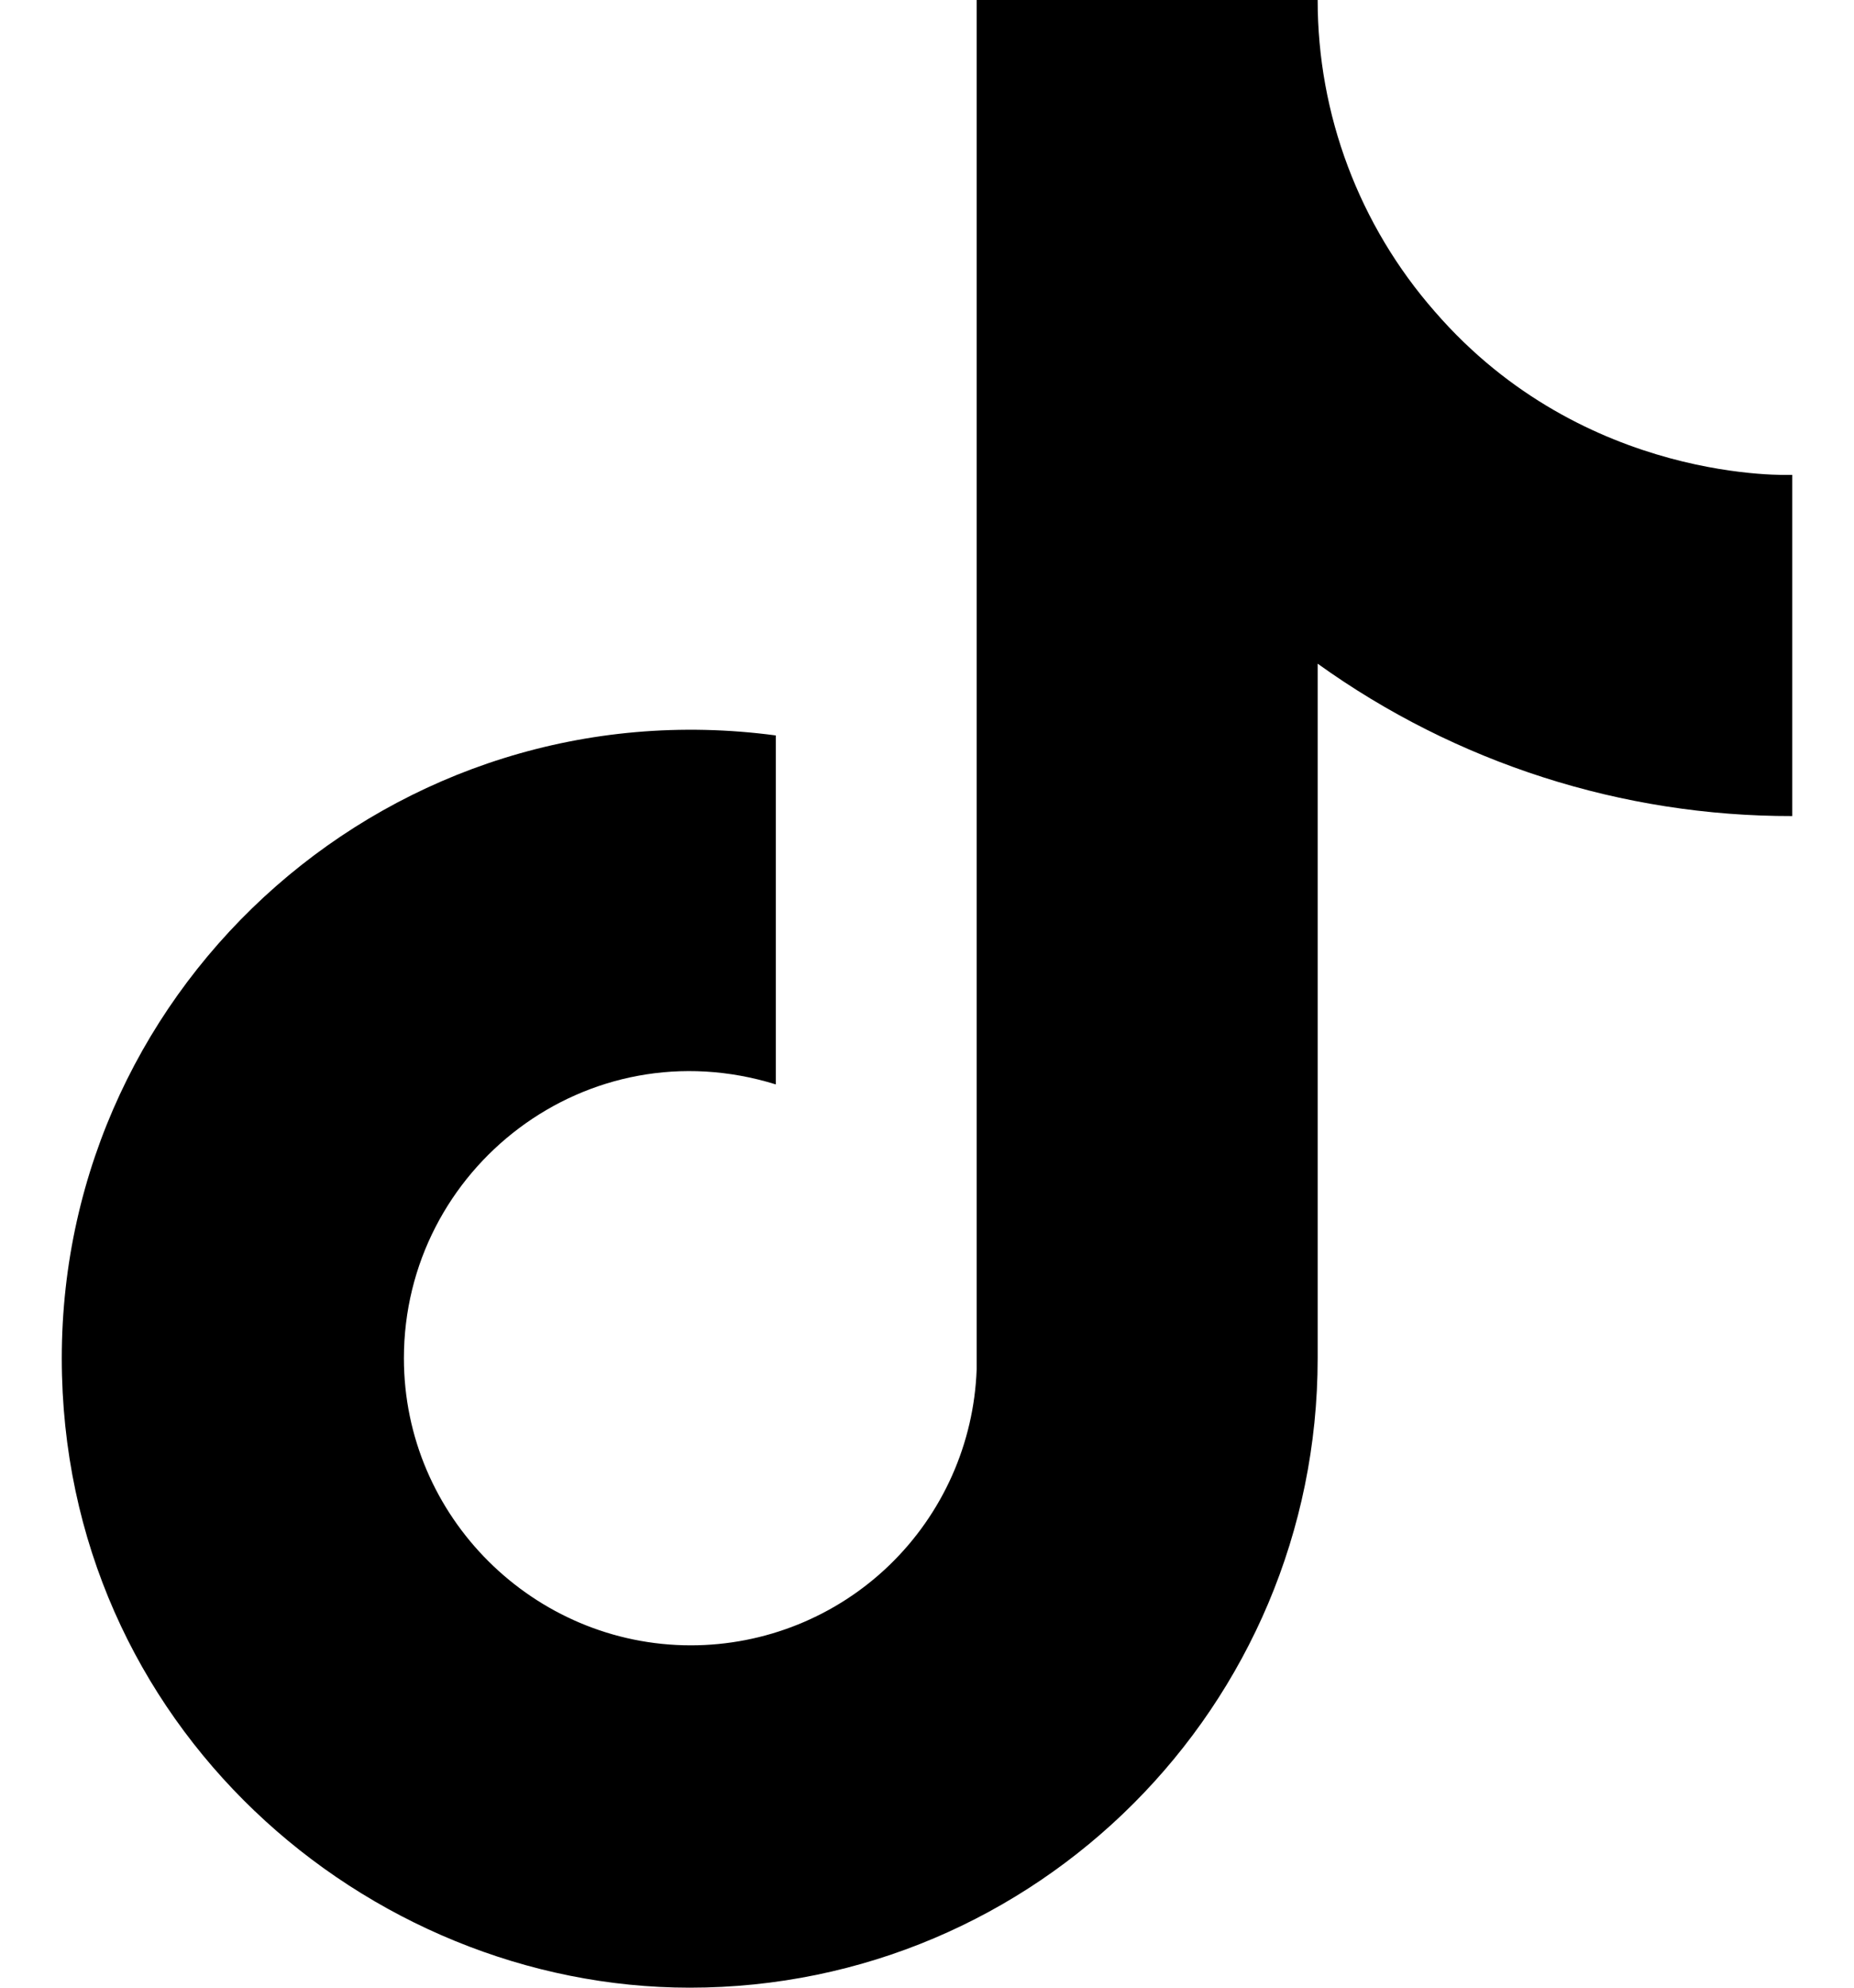 <svg width="28" height="30" viewBox="0 0 28 30" fill="none" xmlns="http://www.w3.org/2000/svg">
<path d="M21.667 4.7C20.527 3.399 19.899 1.729 19.9 0H14.75V20.667C14.71 21.785 14.238 22.844 13.433 23.622C12.628 24.399 11.552 24.833 10.433 24.833C8.067 24.833 6.1 22.9 6.1 20.5C6.1 17.633 8.867 15.483 11.717 16.367V11.1C5.967 10.333 0.933 14.8 0.933 20.5C0.933 26.05 5.533 30 10.417 30C15.65 30 19.9 25.75 19.9 20.5V10.017C21.988 11.516 24.496 12.321 27.067 12.317V7.167C27.067 7.167 23.933 7.317 21.667 4.7Z" fill="black"/>
</svg>

